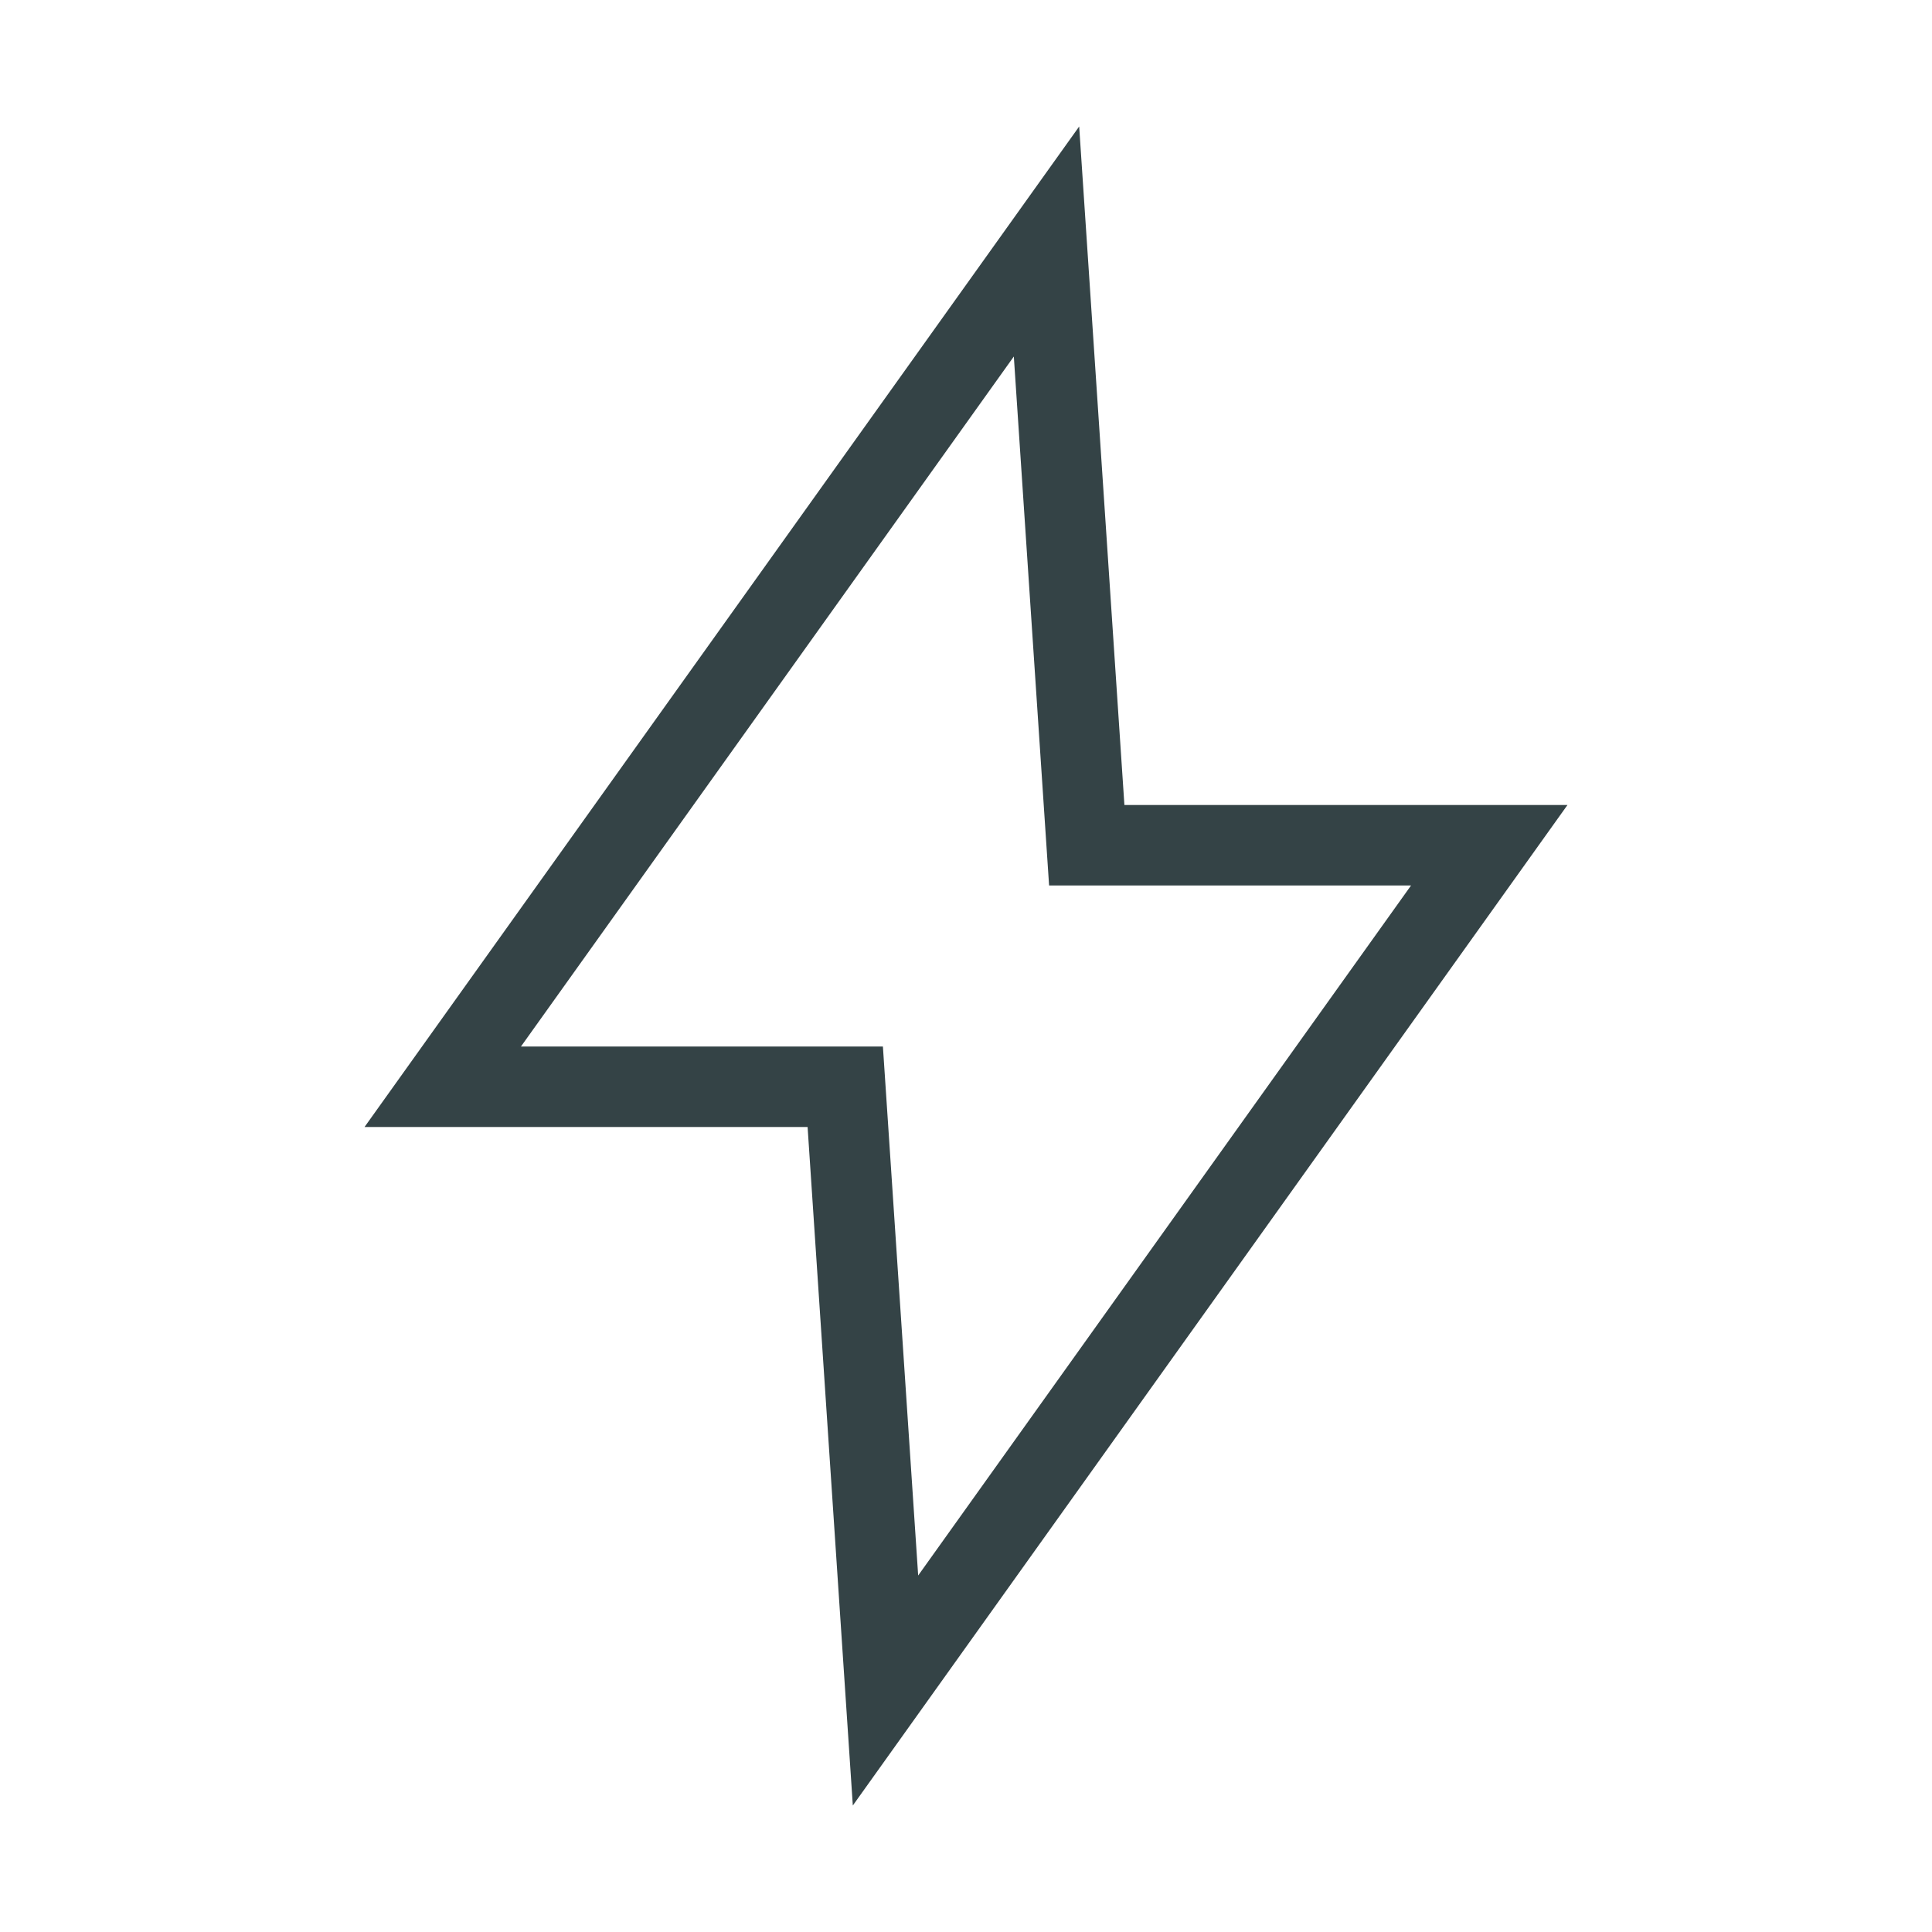 <svg width="24" height="24" viewBox="0 0 24 24" fill="none" xmlns="http://www.w3.org/2000/svg">
          <path d="M13 3L5.5 13.5H10.5L11 21L18.5 10.5H13.5L13 3Z" stroke="#344346" strokeLinecap="round" strokeLinejoin="round" />
        </svg>